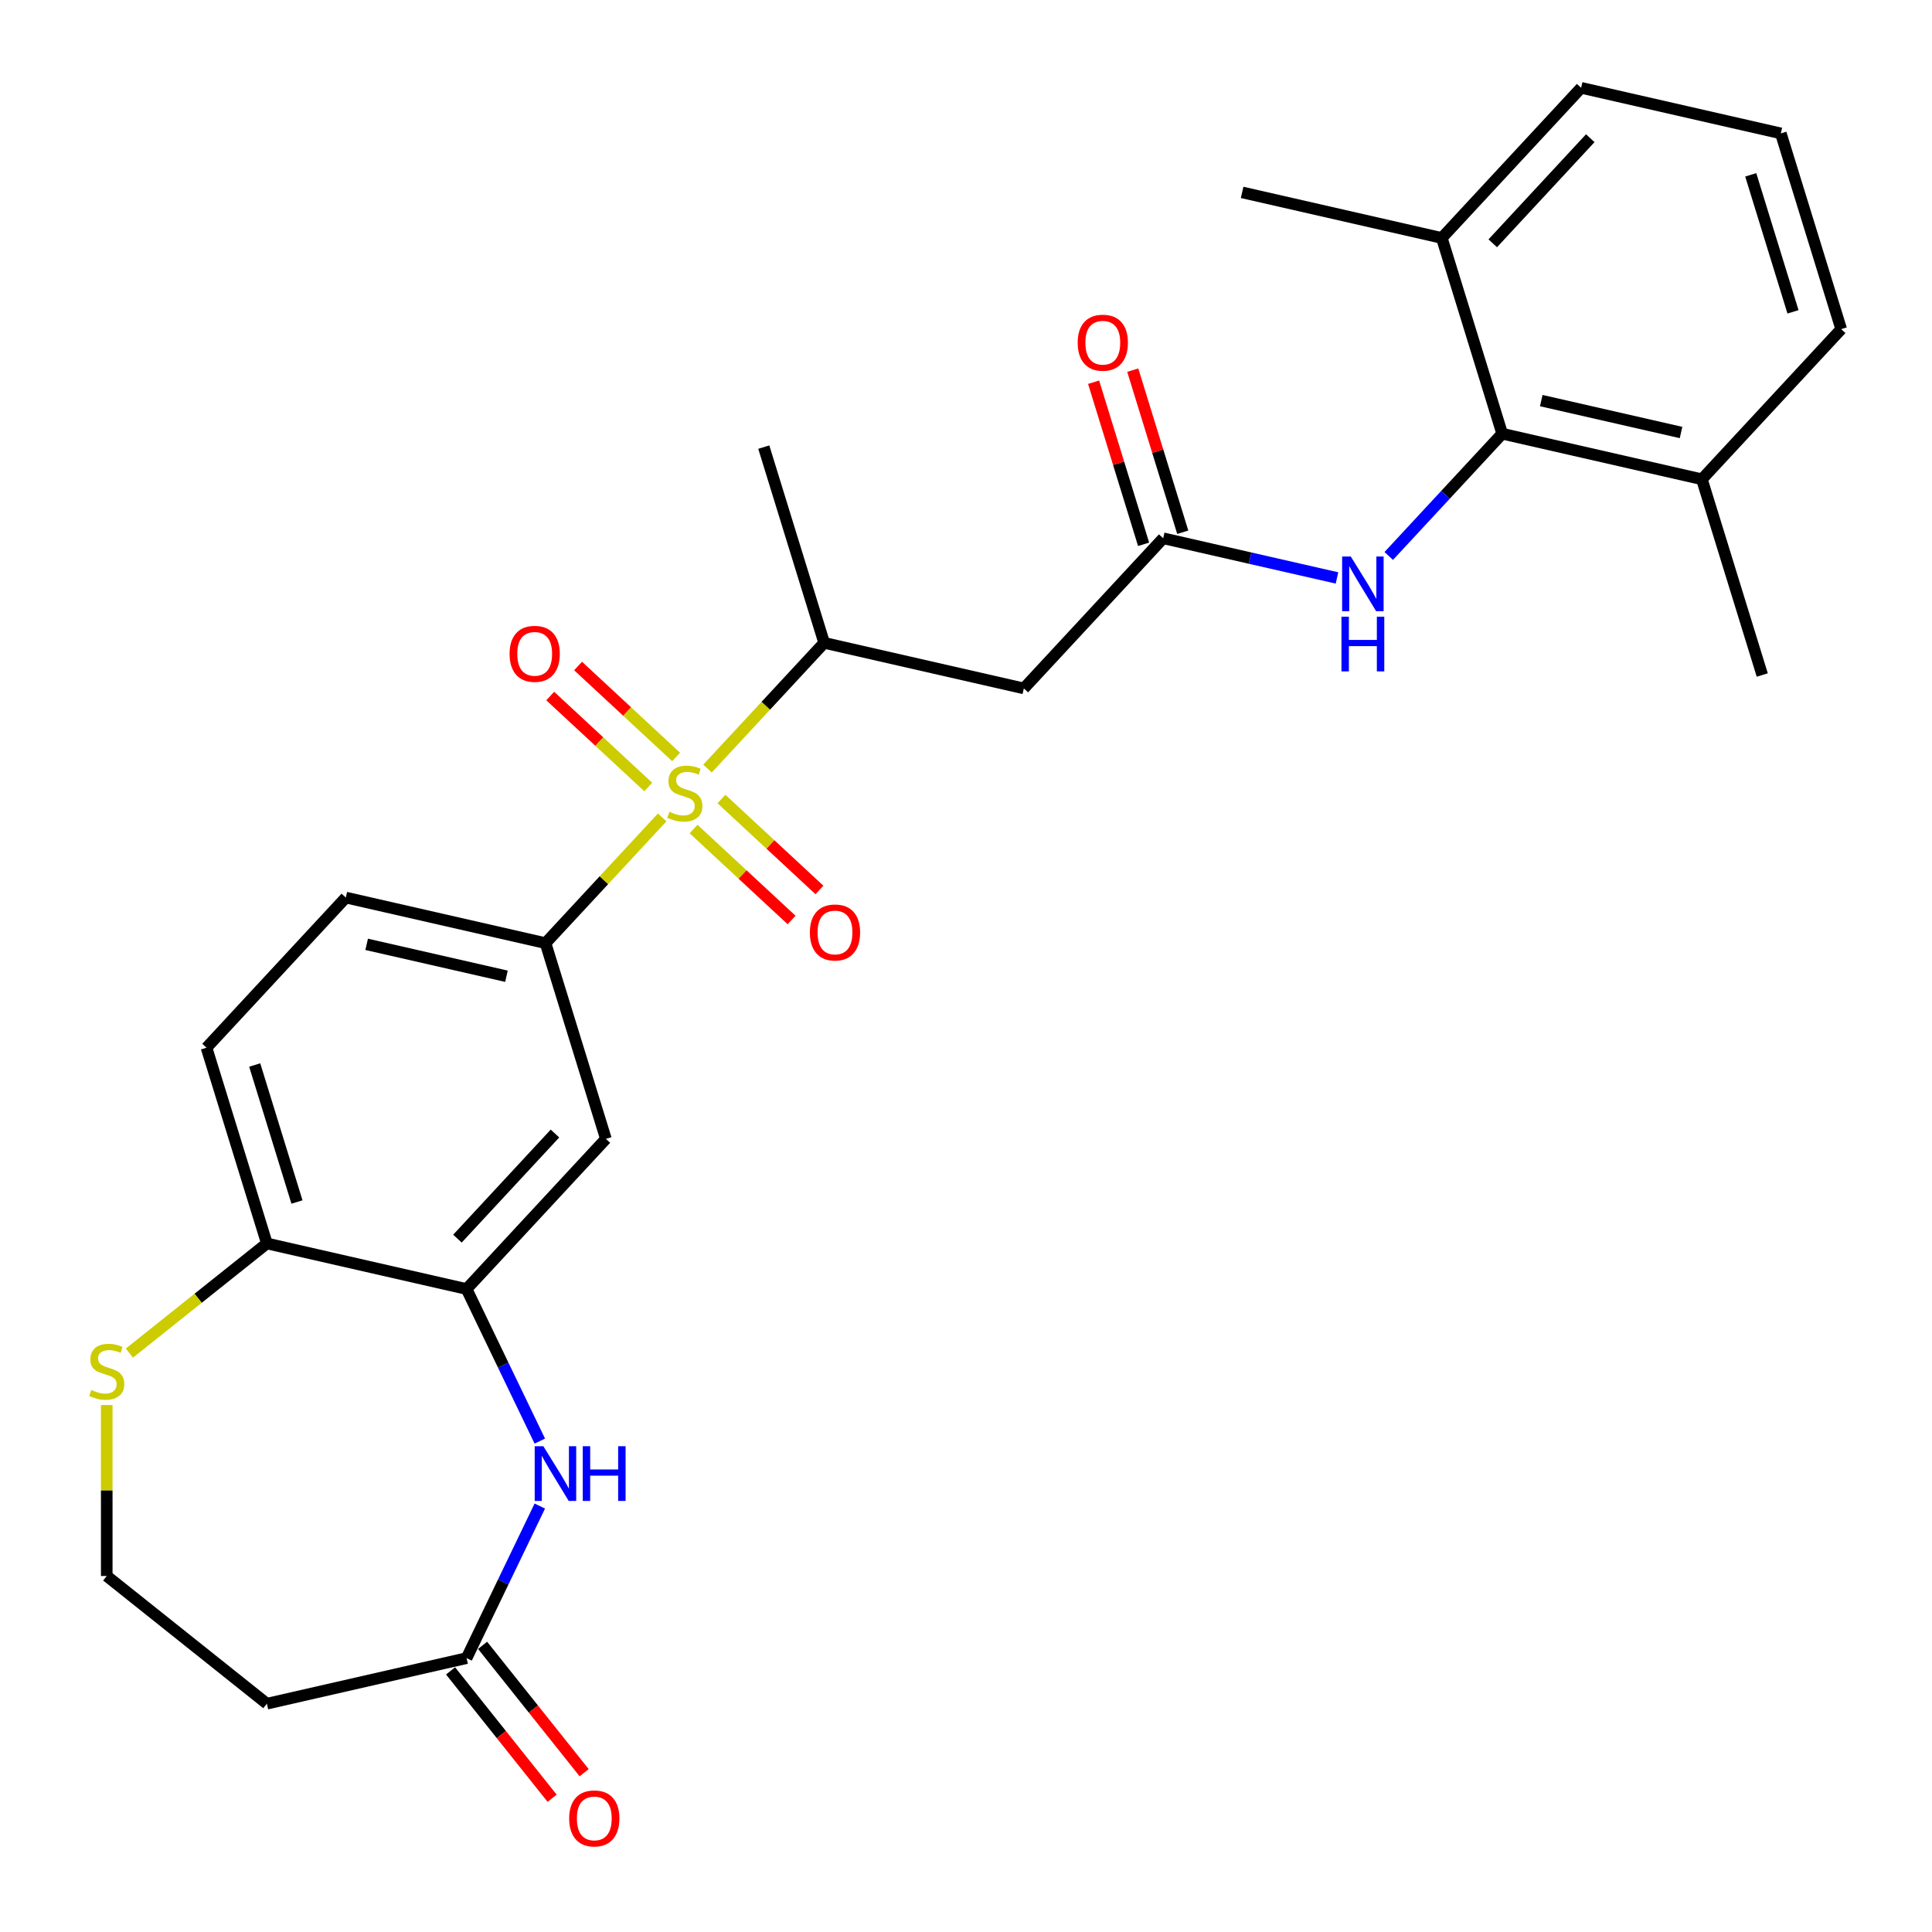 <?xml version='1.0' encoding='iso-8859-1'?>
<svg version='1.1' baseProfile='full'
              xmlns='http://www.w3.org/2000/svg'
                      xmlns:rdkit='http://www.rdkit.org/xml'
                      xmlns:xlink='http://www.w3.org/1999/xlink'
                  xml:space='preserve'
width='1000px' height='1000px' viewBox='0 0 1000 1000'>
<!-- END OF HEADER -->
<rect style='opacity:1.0;fill:#FFFFFF;stroke:none' width='1000' height='1000' x='0' y='0'> </rect>
<path class='bond-0' d='M 342.742,423.096 L 312.552,455.633' style='fill:none;fill-rule:evenodd;stroke:#CCCC00;stroke-width:6px;stroke-linecap:butt;stroke-linejoin:miter;stroke-opacity:1' />
<path class='bond-0' d='M 312.552,455.633 L 282.361,488.171' style='fill:none;fill-rule:evenodd;stroke:#000000;stroke-width:6px;stroke-linecap:butt;stroke-linejoin:miter;stroke-opacity:1' />
<path class='bond-3' d='M 366.203,397.811 L 396.394,365.273' style='fill:none;fill-rule:evenodd;stroke:#CCCC00;stroke-width:6px;stroke-linecap:butt;stroke-linejoin:miter;stroke-opacity:1' />
<path class='bond-3' d='M 396.394,365.273 L 426.585,332.735' style='fill:none;fill-rule:evenodd;stroke:#000000;stroke-width:6px;stroke-linecap:butt;stroke-linejoin:miter;stroke-opacity:1' />
<path class='bond-11' d='M 349.954,391.797 L 324.585,368.258' style='fill:none;fill-rule:evenodd;stroke:#CCCC00;stroke-width:6px;stroke-linecap:butt;stroke-linejoin:miter;stroke-opacity:1' />
<path class='bond-11' d='M 324.585,368.258 L 299.216,344.72' style='fill:none;fill-rule:evenodd;stroke:#FF0000;stroke-width:6px;stroke-linecap:butt;stroke-linejoin:miter;stroke-opacity:1' />
<path class='bond-11' d='M 335.531,407.341 L 310.163,383.802' style='fill:none;fill-rule:evenodd;stroke:#CCCC00;stroke-width:6px;stroke-linecap:butt;stroke-linejoin:miter;stroke-opacity:1' />
<path class='bond-11' d='M 310.163,383.802 L 284.794,360.263' style='fill:none;fill-rule:evenodd;stroke:#FF0000;stroke-width:6px;stroke-linecap:butt;stroke-linejoin:miter;stroke-opacity:1' />
<path class='bond-12' d='M 358.992,429.109 L 384.361,452.648' style='fill:none;fill-rule:evenodd;stroke:#CCCC00;stroke-width:6px;stroke-linecap:butt;stroke-linejoin:miter;stroke-opacity:1' />
<path class='bond-12' d='M 384.361,452.648 L 409.729,476.186' style='fill:none;fill-rule:evenodd;stroke:#FF0000;stroke-width:6px;stroke-linecap:butt;stroke-linejoin:miter;stroke-opacity:1' />
<path class='bond-12' d='M 373.415,413.566 L 398.783,437.104' style='fill:none;fill-rule:evenodd;stroke:#CCCC00;stroke-width:6px;stroke-linecap:butt;stroke-linejoin:miter;stroke-opacity:1' />
<path class='bond-12' d='M 398.783,437.104 L 424.152,460.643' style='fill:none;fill-rule:evenodd;stroke:#FF0000;stroke-width:6px;stroke-linecap:butt;stroke-linejoin:miter;stroke-opacity:1' />
<path class='bond-6' d='M 282.361,488.171 L 313.611,589.481' style='fill:none;fill-rule:evenodd;stroke:#000000;stroke-width:6px;stroke-linecap:butt;stroke-linejoin:miter;stroke-opacity:1' />
<path class='bond-15' d='M 282.361,488.171 L 178.999,464.58' style='fill:none;fill-rule:evenodd;stroke:#000000;stroke-width:6px;stroke-linecap:butt;stroke-linejoin:miter;stroke-opacity:1' />
<path class='bond-15' d='M 262.139,505.305 L 189.785,488.791' style='fill:none;fill-rule:evenodd;stroke:#000000;stroke-width:6px;stroke-linecap:butt;stroke-linejoin:miter;stroke-opacity:1' />
<path class='bond-1' d='M 279.404,745.909 L 260.452,706.554' style='fill:none;fill-rule:evenodd;stroke:#0000FF;stroke-width:6px;stroke-linecap:butt;stroke-linejoin:miter;stroke-opacity:1' />
<path class='bond-1' d='M 260.452,706.554 L 241.499,667.199' style='fill:none;fill-rule:evenodd;stroke:#000000;stroke-width:6px;stroke-linecap:butt;stroke-linejoin:miter;stroke-opacity:1' />
<path class='bond-8' d='M 279.404,779.53 L 260.452,818.885' style='fill:none;fill-rule:evenodd;stroke:#0000FF;stroke-width:6px;stroke-linecap:butt;stroke-linejoin:miter;stroke-opacity:1' />
<path class='bond-8' d='M 260.452,818.885 L 241.499,858.24' style='fill:none;fill-rule:evenodd;stroke:#000000;stroke-width:6px;stroke-linecap:butt;stroke-linejoin:miter;stroke-opacity:1' />
<path class='bond-2' d='M 241.499,667.199 L 313.611,589.481' style='fill:none;fill-rule:evenodd;stroke:#000000;stroke-width:6px;stroke-linecap:butt;stroke-linejoin:miter;stroke-opacity:1' />
<path class='bond-2' d='M 236.772,641.119 L 287.251,586.716' style='fill:none;fill-rule:evenodd;stroke:#000000;stroke-width:6px;stroke-linecap:butt;stroke-linejoin:miter;stroke-opacity:1' />
<path class='bond-28' d='M 241.499,667.199 L 138.137,643.607' style='fill:none;fill-rule:evenodd;stroke:#000000;stroke-width:6px;stroke-linecap:butt;stroke-linejoin:miter;stroke-opacity:1' />
<path class='bond-5' d='M 426.585,332.735 L 529.946,356.327' style='fill:none;fill-rule:evenodd;stroke:#000000;stroke-width:6px;stroke-linecap:butt;stroke-linejoin:miter;stroke-opacity:1' />
<path class='bond-22' d='M 426.585,332.735 L 395.335,231.425' style='fill:none;fill-rule:evenodd;stroke:#000000;stroke-width:6px;stroke-linecap:butt;stroke-linejoin:miter;stroke-opacity:1' />
<path class='bond-4' d='M 602.058,278.609 L 529.946,356.327' style='fill:none;fill-rule:evenodd;stroke:#000000;stroke-width:6px;stroke-linecap:butt;stroke-linejoin:miter;stroke-opacity:1' />
<path class='bond-9' d='M 602.058,278.609 L 647.044,288.876' style='fill:none;fill-rule:evenodd;stroke:#000000;stroke-width:6px;stroke-linecap:butt;stroke-linejoin:miter;stroke-opacity:1' />
<path class='bond-9' d='M 647.044,288.876 L 692.029,299.144' style='fill:none;fill-rule:evenodd;stroke:#0000FF;stroke-width:6px;stroke-linecap:butt;stroke-linejoin:miter;stroke-opacity:1' />
<path class='bond-16' d='M 612.189,275.484 L 599.249,233.534' style='fill:none;fill-rule:evenodd;stroke:#000000;stroke-width:6px;stroke-linecap:butt;stroke-linejoin:miter;stroke-opacity:1' />
<path class='bond-16' d='M 599.249,233.534 L 586.31,191.585' style='fill:none;fill-rule:evenodd;stroke:#FF0000;stroke-width:6px;stroke-linecap:butt;stroke-linejoin:miter;stroke-opacity:1' />
<path class='bond-16' d='M 591.927,281.734 L 578.988,239.784' style='fill:none;fill-rule:evenodd;stroke:#000000;stroke-width:6px;stroke-linecap:butt;stroke-linejoin:miter;stroke-opacity:1' />
<path class='bond-16' d='M 578.988,239.784 L 566.048,197.834' style='fill:none;fill-rule:evenodd;stroke:#FF0000;stroke-width:6px;stroke-linecap:butt;stroke-linejoin:miter;stroke-opacity:1' />
<path class='bond-7' d='M 777.532,224.482 L 748.171,256.126' style='fill:none;fill-rule:evenodd;stroke:#000000;stroke-width:6px;stroke-linecap:butt;stroke-linejoin:miter;stroke-opacity:1' />
<path class='bond-7' d='M 748.171,256.126 L 718.81,287.769' style='fill:none;fill-rule:evenodd;stroke:#0000FF;stroke-width:6px;stroke-linecap:butt;stroke-linejoin:miter;stroke-opacity:1' />
<path class='bond-17' d='M 777.532,224.482 L 880.893,248.074' style='fill:none;fill-rule:evenodd;stroke:#000000;stroke-width:6px;stroke-linecap:butt;stroke-linejoin:miter;stroke-opacity:1' />
<path class='bond-17' d='M 797.754,207.349 L 870.107,223.863' style='fill:none;fill-rule:evenodd;stroke:#000000;stroke-width:6px;stroke-linecap:butt;stroke-linejoin:miter;stroke-opacity:1' />
<path class='bond-18' d='M 777.532,224.482 L 746.282,123.173' style='fill:none;fill-rule:evenodd;stroke:#000000;stroke-width:6px;stroke-linecap:butt;stroke-linejoin:miter;stroke-opacity:1' />
<path class='bond-14' d='M 241.499,858.24 L 138.137,881.832' style='fill:none;fill-rule:evenodd;stroke:#000000;stroke-width:6px;stroke-linecap:butt;stroke-linejoin:miter;stroke-opacity:1' />
<path class='bond-19' d='M 233.21,864.85 L 259.495,897.81' style='fill:none;fill-rule:evenodd;stroke:#000000;stroke-width:6px;stroke-linecap:butt;stroke-linejoin:miter;stroke-opacity:1' />
<path class='bond-19' d='M 259.495,897.81 L 285.779,930.769' style='fill:none;fill-rule:evenodd;stroke:#FF0000;stroke-width:6px;stroke-linecap:butt;stroke-linejoin:miter;stroke-opacity:1' />
<path class='bond-19' d='M 249.788,851.63 L 276.073,884.589' style='fill:none;fill-rule:evenodd;stroke:#000000;stroke-width:6px;stroke-linecap:butt;stroke-linejoin:miter;stroke-opacity:1' />
<path class='bond-19' d='M 276.073,884.589 L 302.357,917.549' style='fill:none;fill-rule:evenodd;stroke:#FF0000;stroke-width:6px;stroke-linecap:butt;stroke-linejoin:miter;stroke-opacity:1' />
<path class='bond-10' d='M 138.137,643.607 L 106.888,542.298' style='fill:none;fill-rule:evenodd;stroke:#000000;stroke-width:6px;stroke-linecap:butt;stroke-linejoin:miter;stroke-opacity:1' />
<path class='bond-10' d='M 153.712,622.161 L 131.837,551.244' style='fill:none;fill-rule:evenodd;stroke:#000000;stroke-width:6px;stroke-linecap:butt;stroke-linejoin:miter;stroke-opacity:1' />
<path class='bond-13' d='M 138.137,643.607 L 102.558,671.981' style='fill:none;fill-rule:evenodd;stroke:#000000;stroke-width:6px;stroke-linecap:butt;stroke-linejoin:miter;stroke-opacity:1' />
<path class='bond-13' d='M 102.558,671.981 L 66.978,700.355' style='fill:none;fill-rule:evenodd;stroke:#CCCC00;stroke-width:6px;stroke-linecap:butt;stroke-linejoin:miter;stroke-opacity:1' />
<path class='bond-21' d='M 55.248,727.24 L 55.248,771.485' style='fill:none;fill-rule:evenodd;stroke:#CCCC00;stroke-width:6px;stroke-linecap:butt;stroke-linejoin:miter;stroke-opacity:1' />
<path class='bond-21' d='M 55.248,771.485 L 55.248,815.729' style='fill:none;fill-rule:evenodd;stroke:#000000;stroke-width:6px;stroke-linecap:butt;stroke-linejoin:miter;stroke-opacity:1' />
<path class='bond-29' d='M 138.137,881.832 L 55.248,815.729' style='fill:none;fill-rule:evenodd;stroke:#000000;stroke-width:6px;stroke-linecap:butt;stroke-linejoin:miter;stroke-opacity:1' />
<path class='bond-20' d='M 178.999,464.58 L 106.888,542.298' style='fill:none;fill-rule:evenodd;stroke:#000000;stroke-width:6px;stroke-linecap:butt;stroke-linejoin:miter;stroke-opacity:1' />
<path class='bond-24' d='M 880.893,248.074 L 953.005,170.356' style='fill:none;fill-rule:evenodd;stroke:#000000;stroke-width:6px;stroke-linecap:butt;stroke-linejoin:miter;stroke-opacity:1' />
<path class='bond-26' d='M 880.893,248.074 L 912.143,349.384' style='fill:none;fill-rule:evenodd;stroke:#000000;stroke-width:6px;stroke-linecap:butt;stroke-linejoin:miter;stroke-opacity:1' />
<path class='bond-25' d='M 746.282,123.173 L 818.394,45.455' style='fill:none;fill-rule:evenodd;stroke:#000000;stroke-width:6px;stroke-linecap:butt;stroke-linejoin:miter;stroke-opacity:1' />
<path class='bond-25' d='M 772.642,125.937 L 823.12,71.535' style='fill:none;fill-rule:evenodd;stroke:#000000;stroke-width:6px;stroke-linecap:butt;stroke-linejoin:miter;stroke-opacity:1' />
<path class='bond-27' d='M 746.282,123.173 L 642.92,99.581' style='fill:none;fill-rule:evenodd;stroke:#000000;stroke-width:6px;stroke-linecap:butt;stroke-linejoin:miter;stroke-opacity:1' />
<path class='bond-23' d='M 921.755,69.046 L 818.394,45.455' style='fill:none;fill-rule:evenodd;stroke:#000000;stroke-width:6px;stroke-linecap:butt;stroke-linejoin:miter;stroke-opacity:1' />
<path class='bond-30' d='M 921.755,69.046 L 953.005,170.356' style='fill:none;fill-rule:evenodd;stroke:#000000;stroke-width:6px;stroke-linecap:butt;stroke-linejoin:miter;stroke-opacity:1' />
<path class='bond-30' d='M 906.181,90.493 L 928.056,161.409' style='fill:none;fill-rule:evenodd;stroke:#000000;stroke-width:6px;stroke-linecap:butt;stroke-linejoin:miter;stroke-opacity:1' />
<path  class='atom-0' d='M 346.473 420.173
Q 346.793 420.293, 348.113 420.853
Q 349.433 421.413, 350.873 421.773
Q 352.353 422.093, 353.793 422.093
Q 356.473 422.093, 358.033 420.813
Q 359.593 419.493, 359.593 417.213
Q 359.593 415.653, 358.793 414.693
Q 358.033 413.733, 356.833 413.213
Q 355.633 412.693, 353.633 412.093
Q 351.113 411.333, 349.593 410.613
Q 348.113 409.893, 347.033 408.373
Q 345.993 406.853, 345.993 404.293
Q 345.993 400.733, 348.393 398.533
Q 350.833 396.333, 355.633 396.333
Q 358.913 396.333, 362.633 397.893
L 361.713 400.973
Q 358.313 399.573, 355.753 399.573
Q 352.993 399.573, 351.473 400.733
Q 349.953 401.853, 349.993 403.813
Q 349.993 405.333, 350.753 406.253
Q 351.553 407.173, 352.673 407.693
Q 353.833 408.213, 355.753 408.813
Q 358.313 409.613, 359.833 410.413
Q 361.353 411.213, 362.433 412.853
Q 363.553 414.453, 363.553 417.213
Q 363.553 421.133, 360.913 423.253
Q 358.313 425.333, 353.953 425.333
Q 351.433 425.333, 349.513 424.773
Q 347.633 424.253, 345.393 423.333
L 346.473 420.173
' fill='#CCCC00'/>
<path  class='atom-2' d='M 281.239 748.559
L 290.519 763.559
Q 291.439 765.039, 292.919 767.719
Q 294.399 770.399, 294.479 770.559
L 294.479 748.559
L 298.239 748.559
L 298.239 776.879
L 294.359 776.879
L 284.399 760.479
Q 283.239 758.559, 281.999 756.359
Q 280.799 754.159, 280.439 753.479
L 280.439 776.879
L 276.759 776.879
L 276.759 748.559
L 281.239 748.559
' fill='#0000FF'/>
<path  class='atom-2' d='M 301.639 748.559
L 305.479 748.559
L 305.479 760.599
L 319.959 760.599
L 319.959 748.559
L 323.799 748.559
L 323.799 776.879
L 319.959 776.879
L 319.959 763.799
L 305.479 763.799
L 305.479 776.879
L 301.639 776.879
L 301.639 748.559
' fill='#0000FF'/>
<path  class='atom-10' d='M 699.16 288.04
L 708.44 303.04
Q 709.36 304.52, 710.84 307.2
Q 712.32 309.88, 712.4 310.04
L 712.4 288.04
L 716.16 288.04
L 716.16 316.36
L 712.28 316.36
L 702.32 299.96
Q 701.16 298.04, 699.92 295.84
Q 698.72 293.64, 698.36 292.96
L 698.36 316.36
L 694.68 316.36
L 694.68 288.04
L 699.16 288.04
' fill='#0000FF'/>
<path  class='atom-10' d='M 694.34 319.192
L 698.18 319.192
L 698.18 331.232
L 712.66 331.232
L 712.66 319.192
L 716.5 319.192
L 716.5 347.512
L 712.66 347.512
L 712.66 334.432
L 698.18 334.432
L 698.18 347.512
L 694.34 347.512
L 694.34 319.192
' fill='#0000FF'/>
<path  class='atom-12' d='M 263.755 338.421
Q 263.755 331.621, 267.115 327.821
Q 270.475 324.021, 276.755 324.021
Q 283.035 324.021, 286.395 327.821
Q 289.755 331.621, 289.755 338.421
Q 289.755 345.301, 286.355 349.221
Q 282.955 353.101, 276.755 353.101
Q 270.515 353.101, 267.115 349.221
Q 263.755 345.341, 263.755 338.421
M 276.755 349.901
Q 281.075 349.901, 283.395 347.021
Q 285.755 344.101, 285.755 338.421
Q 285.755 332.861, 283.395 330.061
Q 281.075 327.221, 276.755 327.221
Q 272.435 327.221, 270.075 330.021
Q 267.755 332.821, 267.755 338.421
Q 267.755 344.141, 270.075 347.021
Q 272.435 349.901, 276.755 349.901
' fill='#FF0000'/>
<path  class='atom-13' d='M 419.191 482.645
Q 419.191 475.845, 422.551 472.045
Q 425.911 468.245, 432.191 468.245
Q 438.471 468.245, 441.831 472.045
Q 445.191 475.845, 445.191 482.645
Q 445.191 489.525, 441.791 493.445
Q 438.391 497.325, 432.191 497.325
Q 425.951 497.325, 422.551 493.445
Q 419.191 489.565, 419.191 482.645
M 432.191 494.125
Q 436.511 494.125, 438.831 491.245
Q 441.191 488.325, 441.191 482.645
Q 441.191 477.085, 438.831 474.285
Q 436.511 471.445, 432.191 471.445
Q 427.871 471.445, 425.511 474.245
Q 423.191 477.045, 423.191 482.645
Q 423.191 488.365, 425.511 491.245
Q 427.871 494.125, 432.191 494.125
' fill='#FF0000'/>
<path  class='atom-14' d='M 47.248 719.43
Q 47.568 719.55, 48.888 720.11
Q 50.208 720.67, 51.648 721.03
Q 53.128 721.35, 54.568 721.35
Q 57.248 721.35, 58.808 720.07
Q 60.368 718.75, 60.368 716.47
Q 60.368 714.91, 59.568 713.95
Q 58.808 712.99, 57.608 712.47
Q 56.408 711.95, 54.408 711.35
Q 51.888 710.59, 50.368 709.87
Q 48.888 709.15, 47.808 707.63
Q 46.768 706.11, 46.768 703.55
Q 46.768 699.99, 49.168 697.79
Q 51.608 695.59, 56.408 695.59
Q 59.688 695.59, 63.408 697.15
L 62.488 700.23
Q 59.088 698.83, 56.528 698.83
Q 53.768 698.83, 52.248 699.99
Q 50.728 701.11, 50.768 703.07
Q 50.768 704.59, 51.528 705.51
Q 52.328 706.43, 53.448 706.95
Q 54.608 707.47, 56.528 708.07
Q 59.088 708.87, 60.608 709.67
Q 62.128 710.47, 63.208 712.11
Q 64.328 713.71, 64.328 716.47
Q 64.328 720.39, 61.688 722.51
Q 59.088 724.59, 54.728 724.59
Q 52.208 724.59, 50.288 724.03
Q 48.408 723.51, 46.168 722.59
L 47.248 719.43
' fill='#CCCC00'/>
<path  class='atom-17' d='M 557.808 177.379
Q 557.808 170.579, 561.168 166.779
Q 564.528 162.979, 570.808 162.979
Q 577.088 162.979, 580.448 166.779
Q 583.808 170.579, 583.808 177.379
Q 583.808 184.259, 580.408 188.179
Q 577.008 192.059, 570.808 192.059
Q 564.568 192.059, 561.168 188.179
Q 557.808 184.299, 557.808 177.379
M 570.808 188.859
Q 575.128 188.859, 577.448 185.979
Q 579.808 183.059, 579.808 177.379
Q 579.808 171.819, 577.448 169.019
Q 575.128 166.179, 570.808 166.179
Q 566.488 166.179, 564.128 168.979
Q 561.808 171.779, 561.808 177.379
Q 561.808 183.099, 564.128 185.979
Q 566.488 188.859, 570.808 188.859
' fill='#FF0000'/>
<path  class='atom-20' d='M 294.601 941.21
Q 294.601 934.41, 297.961 930.61
Q 301.321 926.81, 307.601 926.81
Q 313.881 926.81, 317.241 930.61
Q 320.601 934.41, 320.601 941.21
Q 320.601 948.09, 317.201 952.01
Q 313.801 955.89, 307.601 955.89
Q 301.361 955.89, 297.961 952.01
Q 294.601 948.13, 294.601 941.21
M 307.601 952.69
Q 311.921 952.69, 314.241 949.81
Q 316.601 946.89, 316.601 941.21
Q 316.601 935.65, 314.241 932.85
Q 311.921 930.01, 307.601 930.01
Q 303.281 930.01, 300.921 932.81
Q 298.601 935.61, 298.601 941.21
Q 298.601 946.93, 300.921 949.81
Q 303.281 952.69, 307.601 952.69
' fill='#FF0000'/>
</svg>
